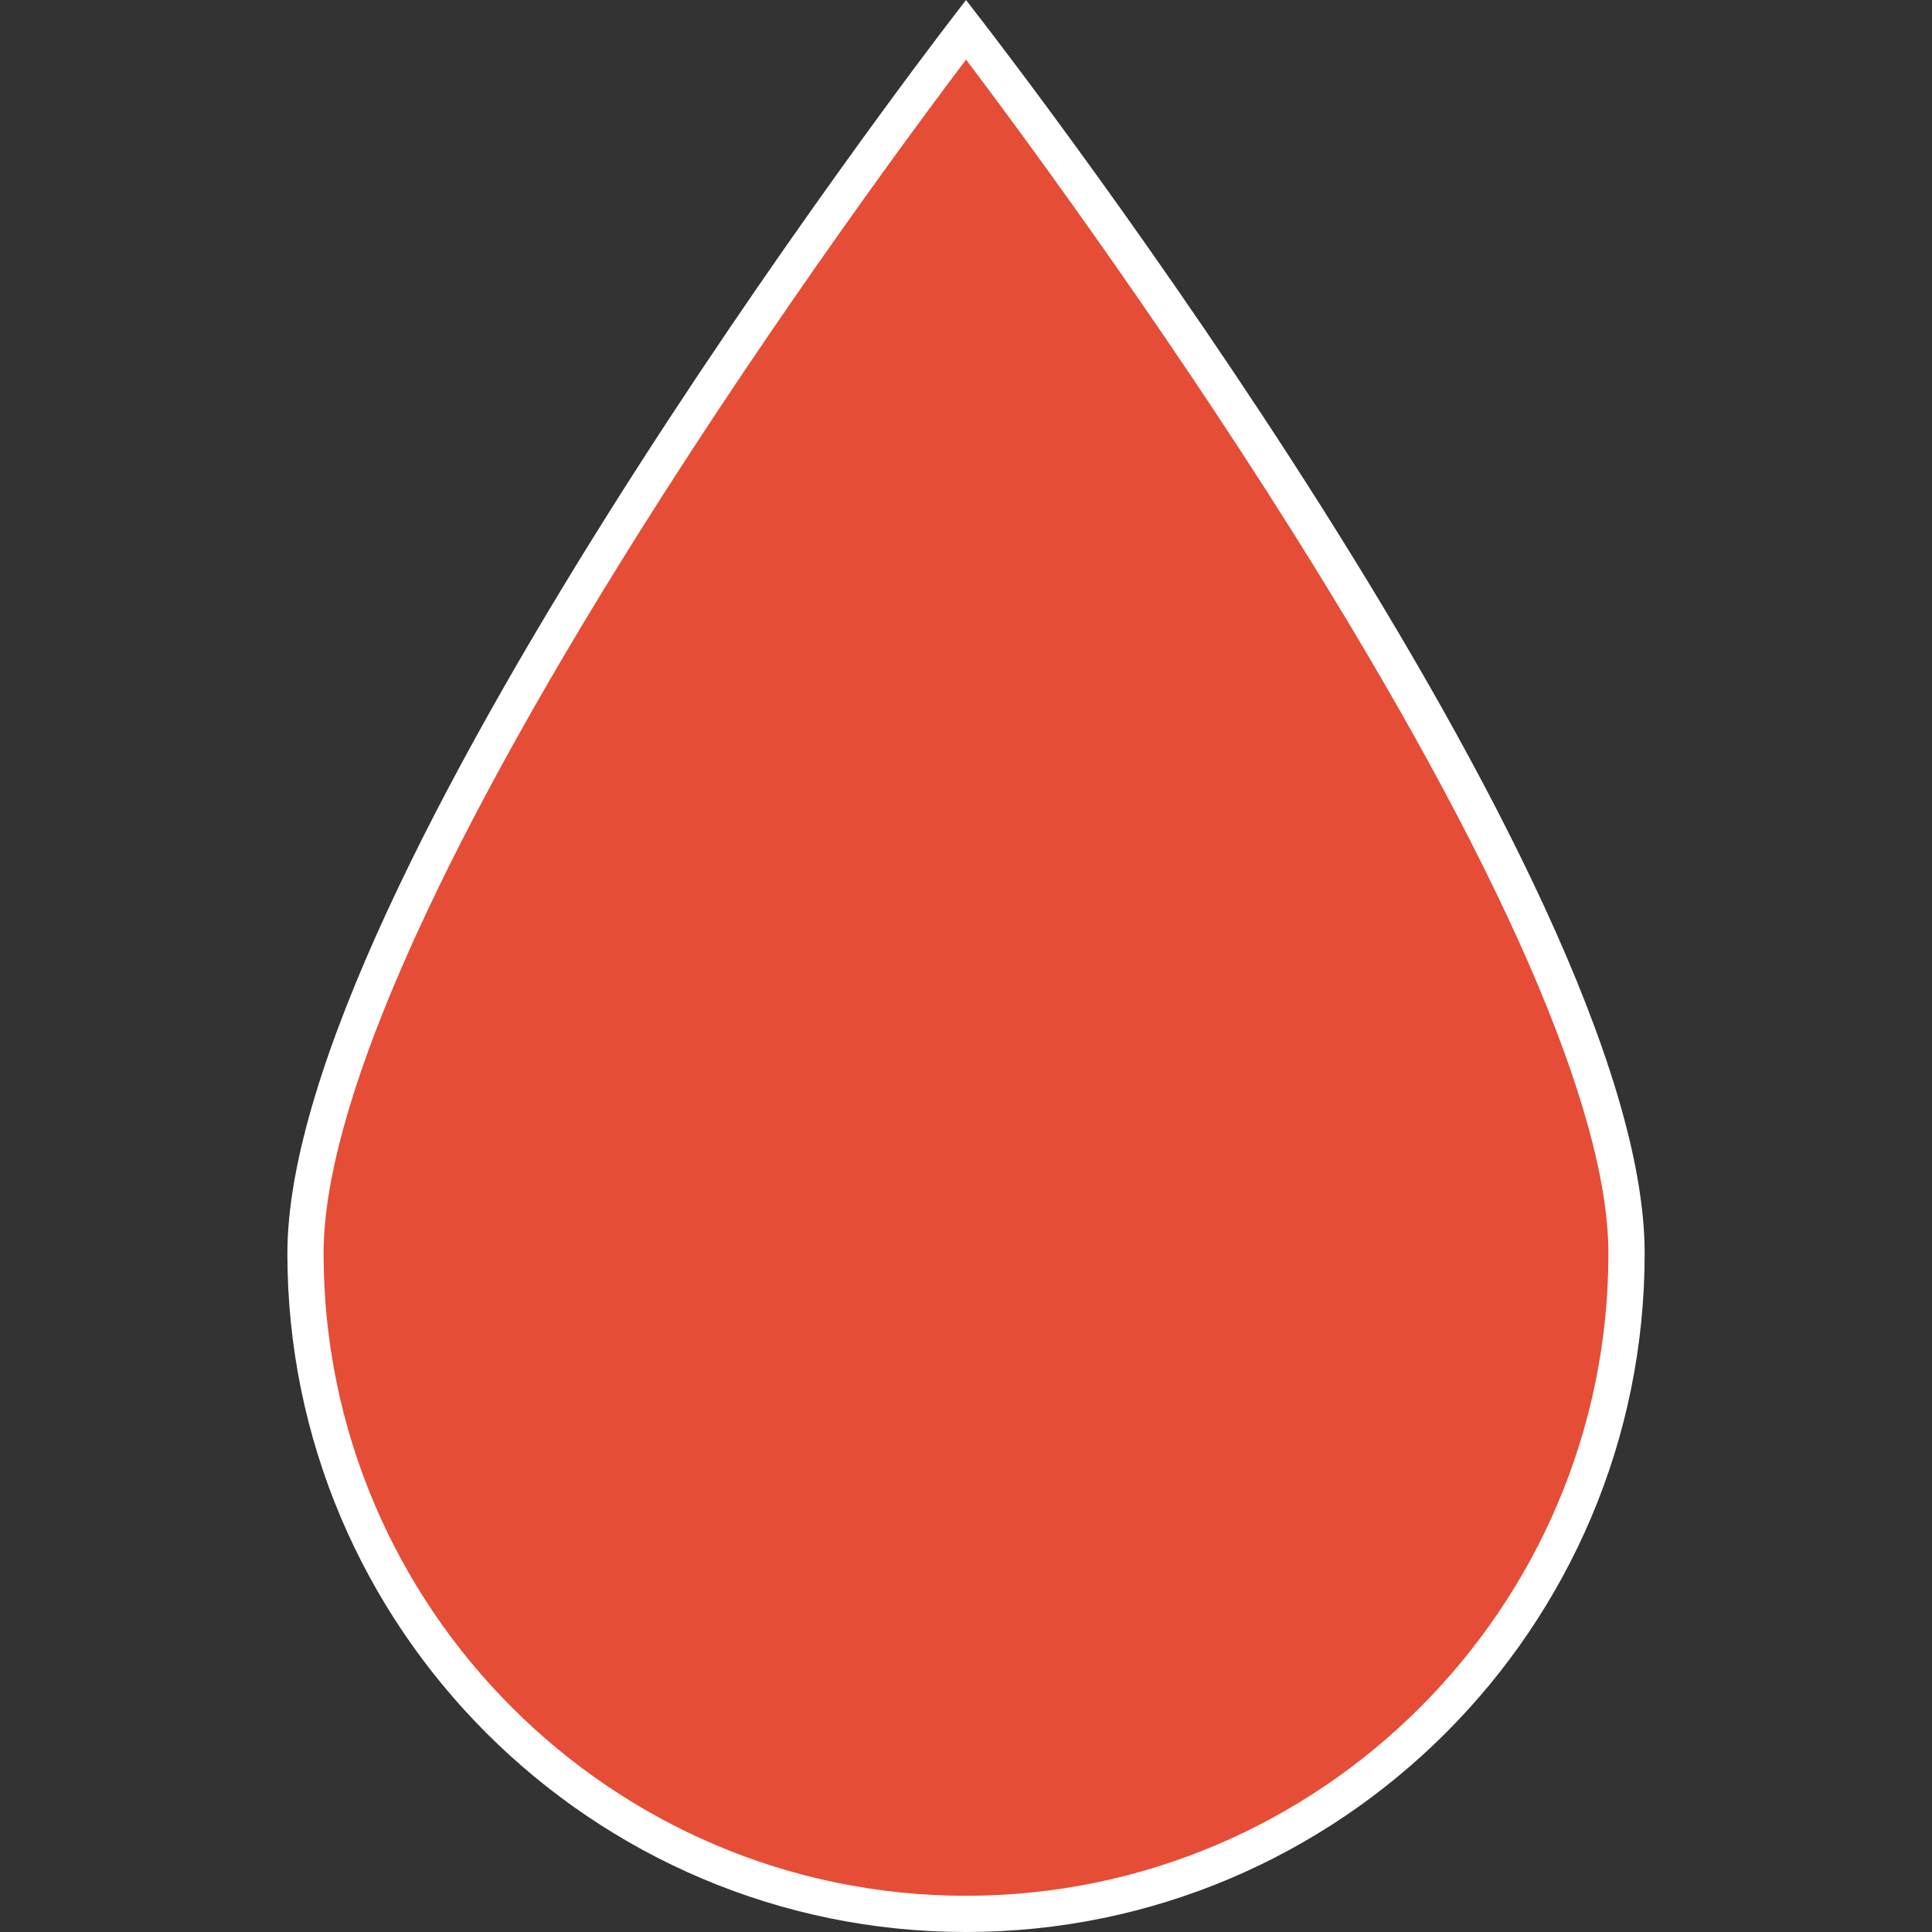 <?xml version="1.0" encoding="UTF-8"?>
<svg id="Capa_1" xmlns="http://www.w3.org/2000/svg" viewBox="0 0 800 800">
  <rect x="0" y="0" width="800" height="800" fill="#333333" stroke="none"/>
  <defs>
    <style>
      .cls-1 {
        fill: #fff;
      }

      .cls-2 {
        fill: #e54d36;
      }
    </style>
  </defs>
  <path class="cls-2" d="M400,792.5c-150.81,0-273.5-122.67-273.51-273.44,0-60.88,45.62-165.58,131.93-302.78C326.59,107.93,396.56,16.79,399.51,12.96l.51-.67.48.62c2.94,3.83,73.1,95.27,141.08,203.33,86.31,137.19,131.93,241.9,131.93,302.79,0,150.79-122.7,273.47-273.51,273.47Z"/>
  <path class="cls-1" d="M400.02,24.67c18.1,23.94,77.43,103.71,135.21,195.56,85.56,136,130.78,239.32,130.78,298.8,0,146.66-119.33,265.97-266.01,265.97s-266-119.3-266.01-265.94c0-59.47,45.22-162.79,130.78-298.78,57.94-92.1,117.2-171.74,135.24-195.6M400,0l-6.43,8.39c-11.2,14.55-274.57,358.96-274.57,510.67,0,154.91,126.07,280.94,281.01,280.94s281.01-126.04,281.01-280.97S417.65,22.91,406.43,8.33l-6.43-8.33h0Z"/>
</svg>